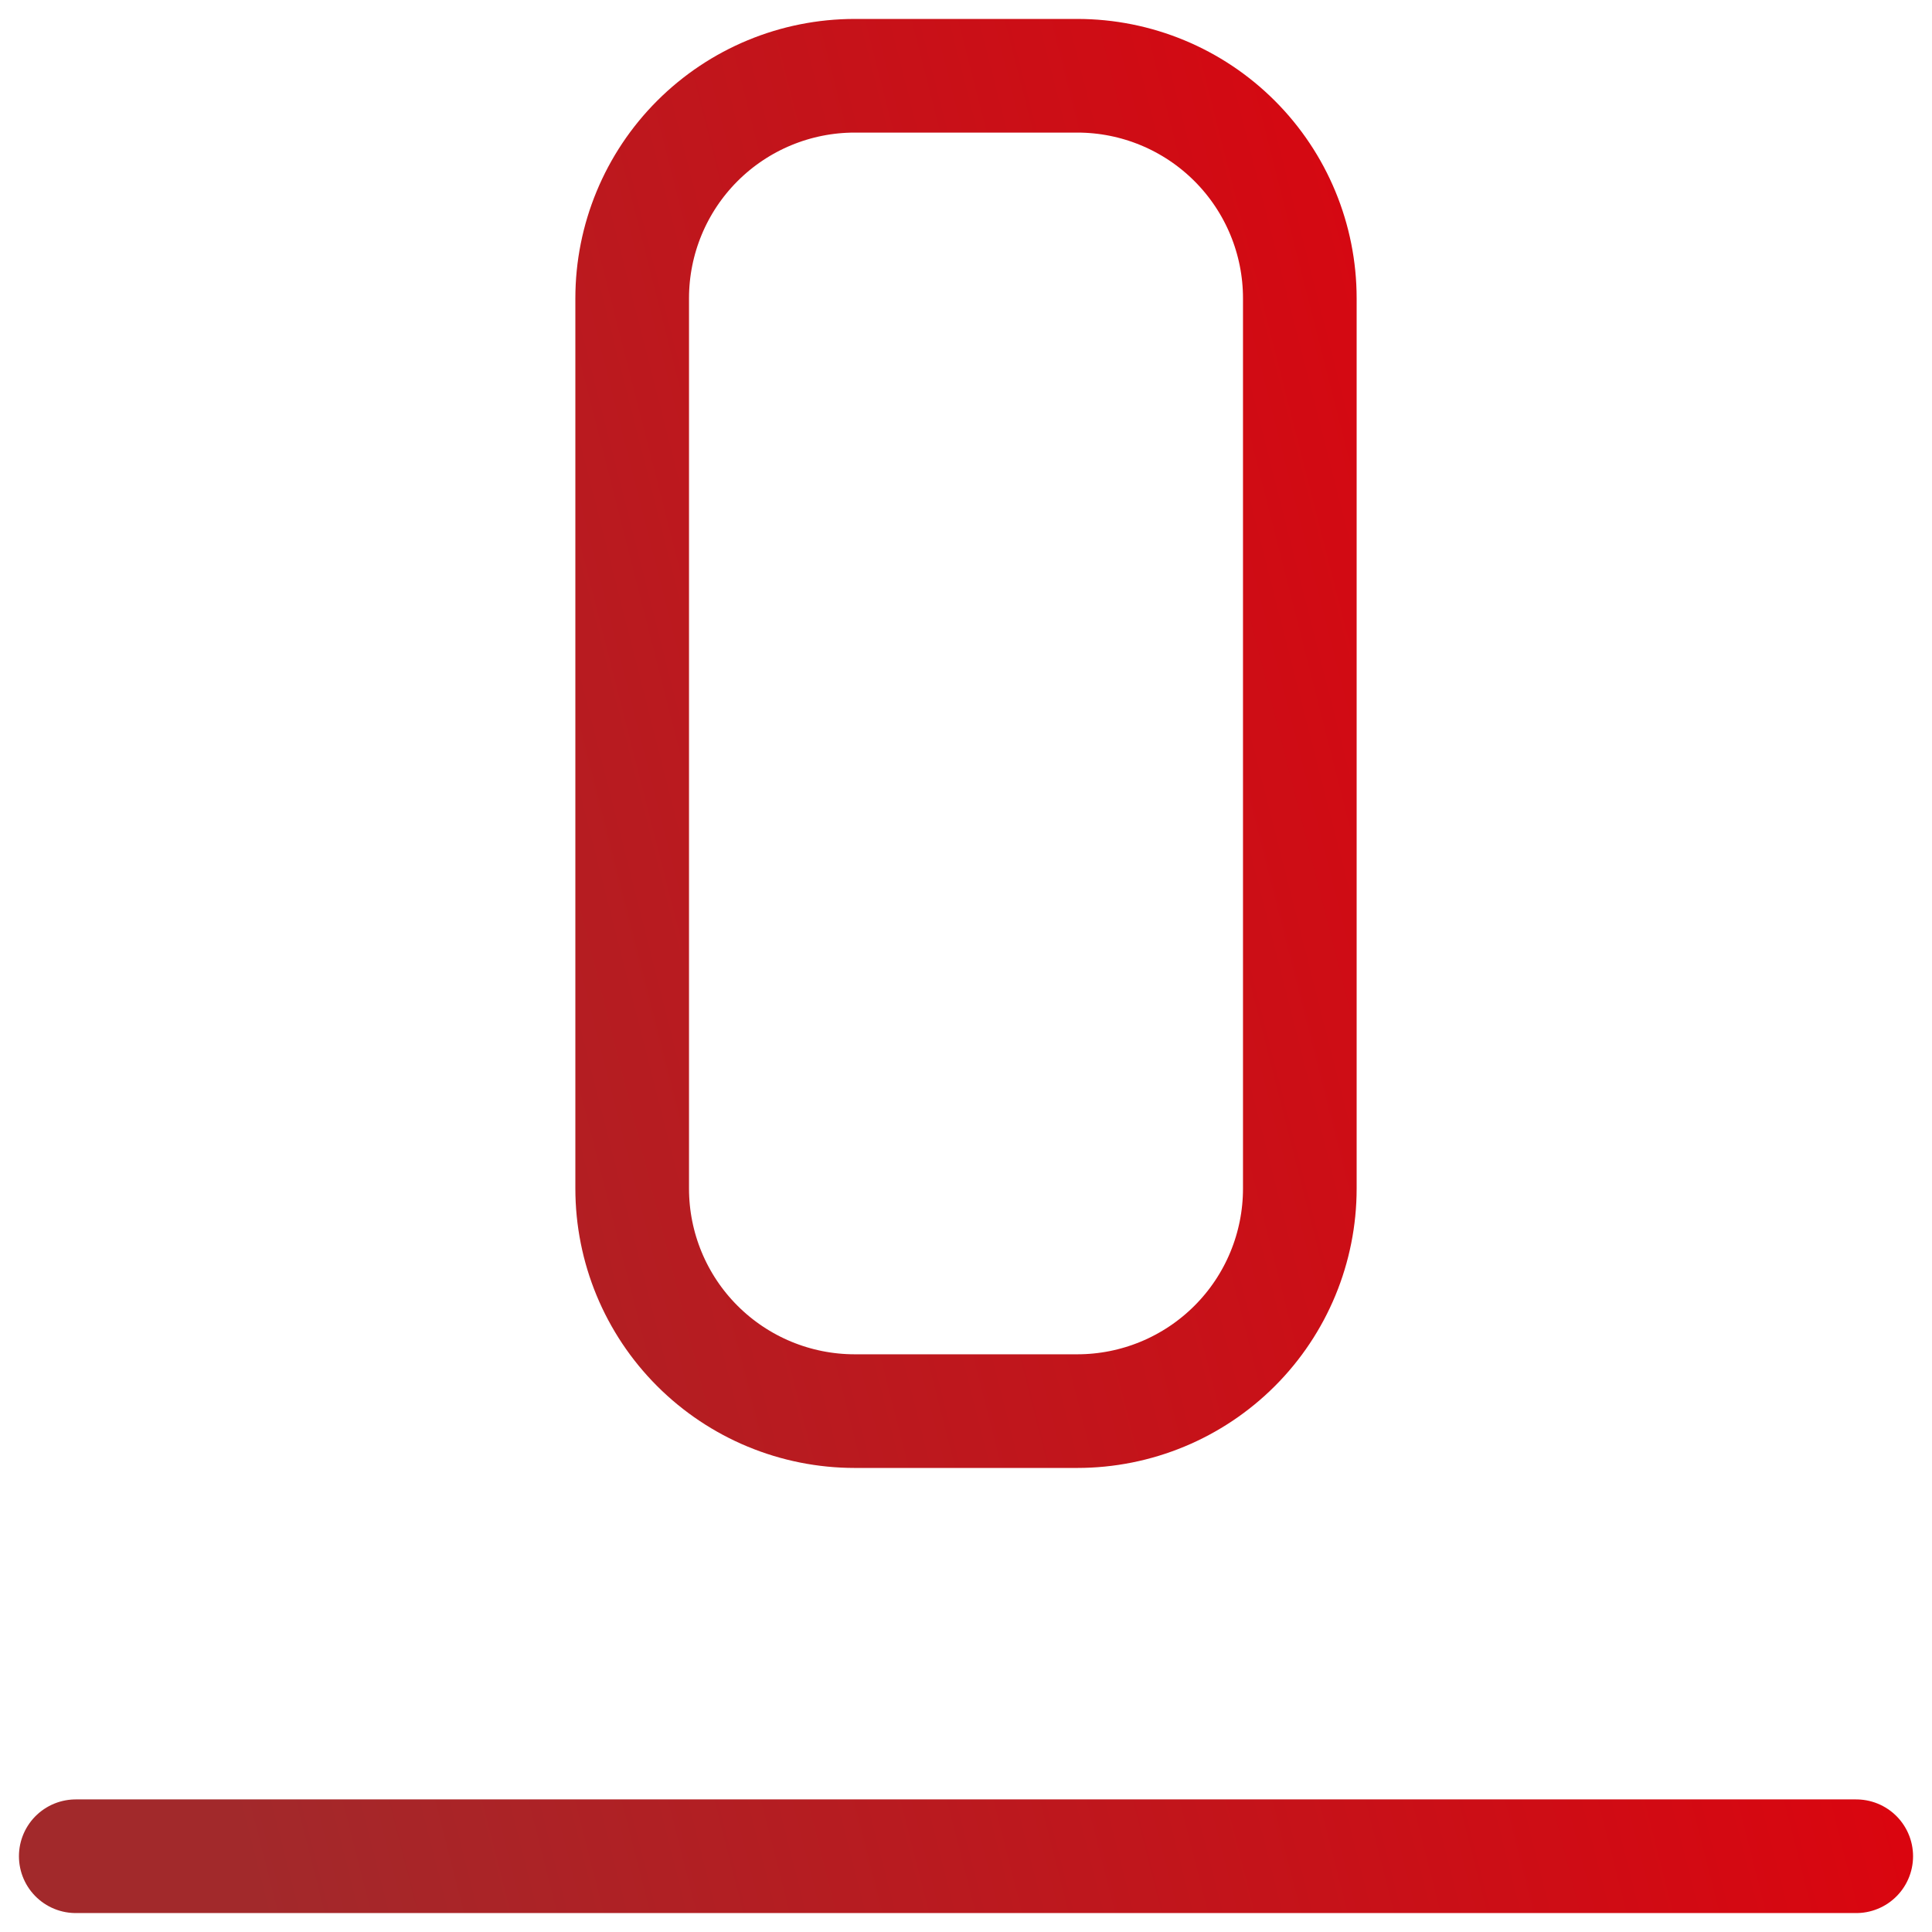 <svg width="51" height="51" viewBox="0 0 51 51" fill="none" xmlns="http://www.w3.org/2000/svg">
<path d="M2 49H49M16.688 7.875C16.688 6.317 17.306 4.823 18.408 3.721C19.51 2.619 21.004 2 22.562 2H28.438C29.996 2 31.49 2.619 32.592 3.721C33.694 4.823 34.312 6.317 34.312 7.875V31.375C34.312 32.933 33.694 34.428 32.592 35.529C31.49 36.631 29.996 37.25 28.438 37.25H22.562C21.004 37.25 19.51 36.631 18.408 35.529C17.306 34.428 16.688 32.933 16.688 31.375V7.875Z" stroke="url(#paint0_linear_643_2788)" stroke-width="3" stroke-linecap="round" stroke-linejoin="round"/>
<defs>
<linearGradient id="paint0_linear_643_2788" x1="2" y1="31.945" x2="49.255" y2="19.898" gradientUnits="userSpaceOnUse">
<stop stop-color="#A2292B"/>
<stop offset="1" stop-color="#E2000B"/>
</linearGradient>
</defs>
</svg>
